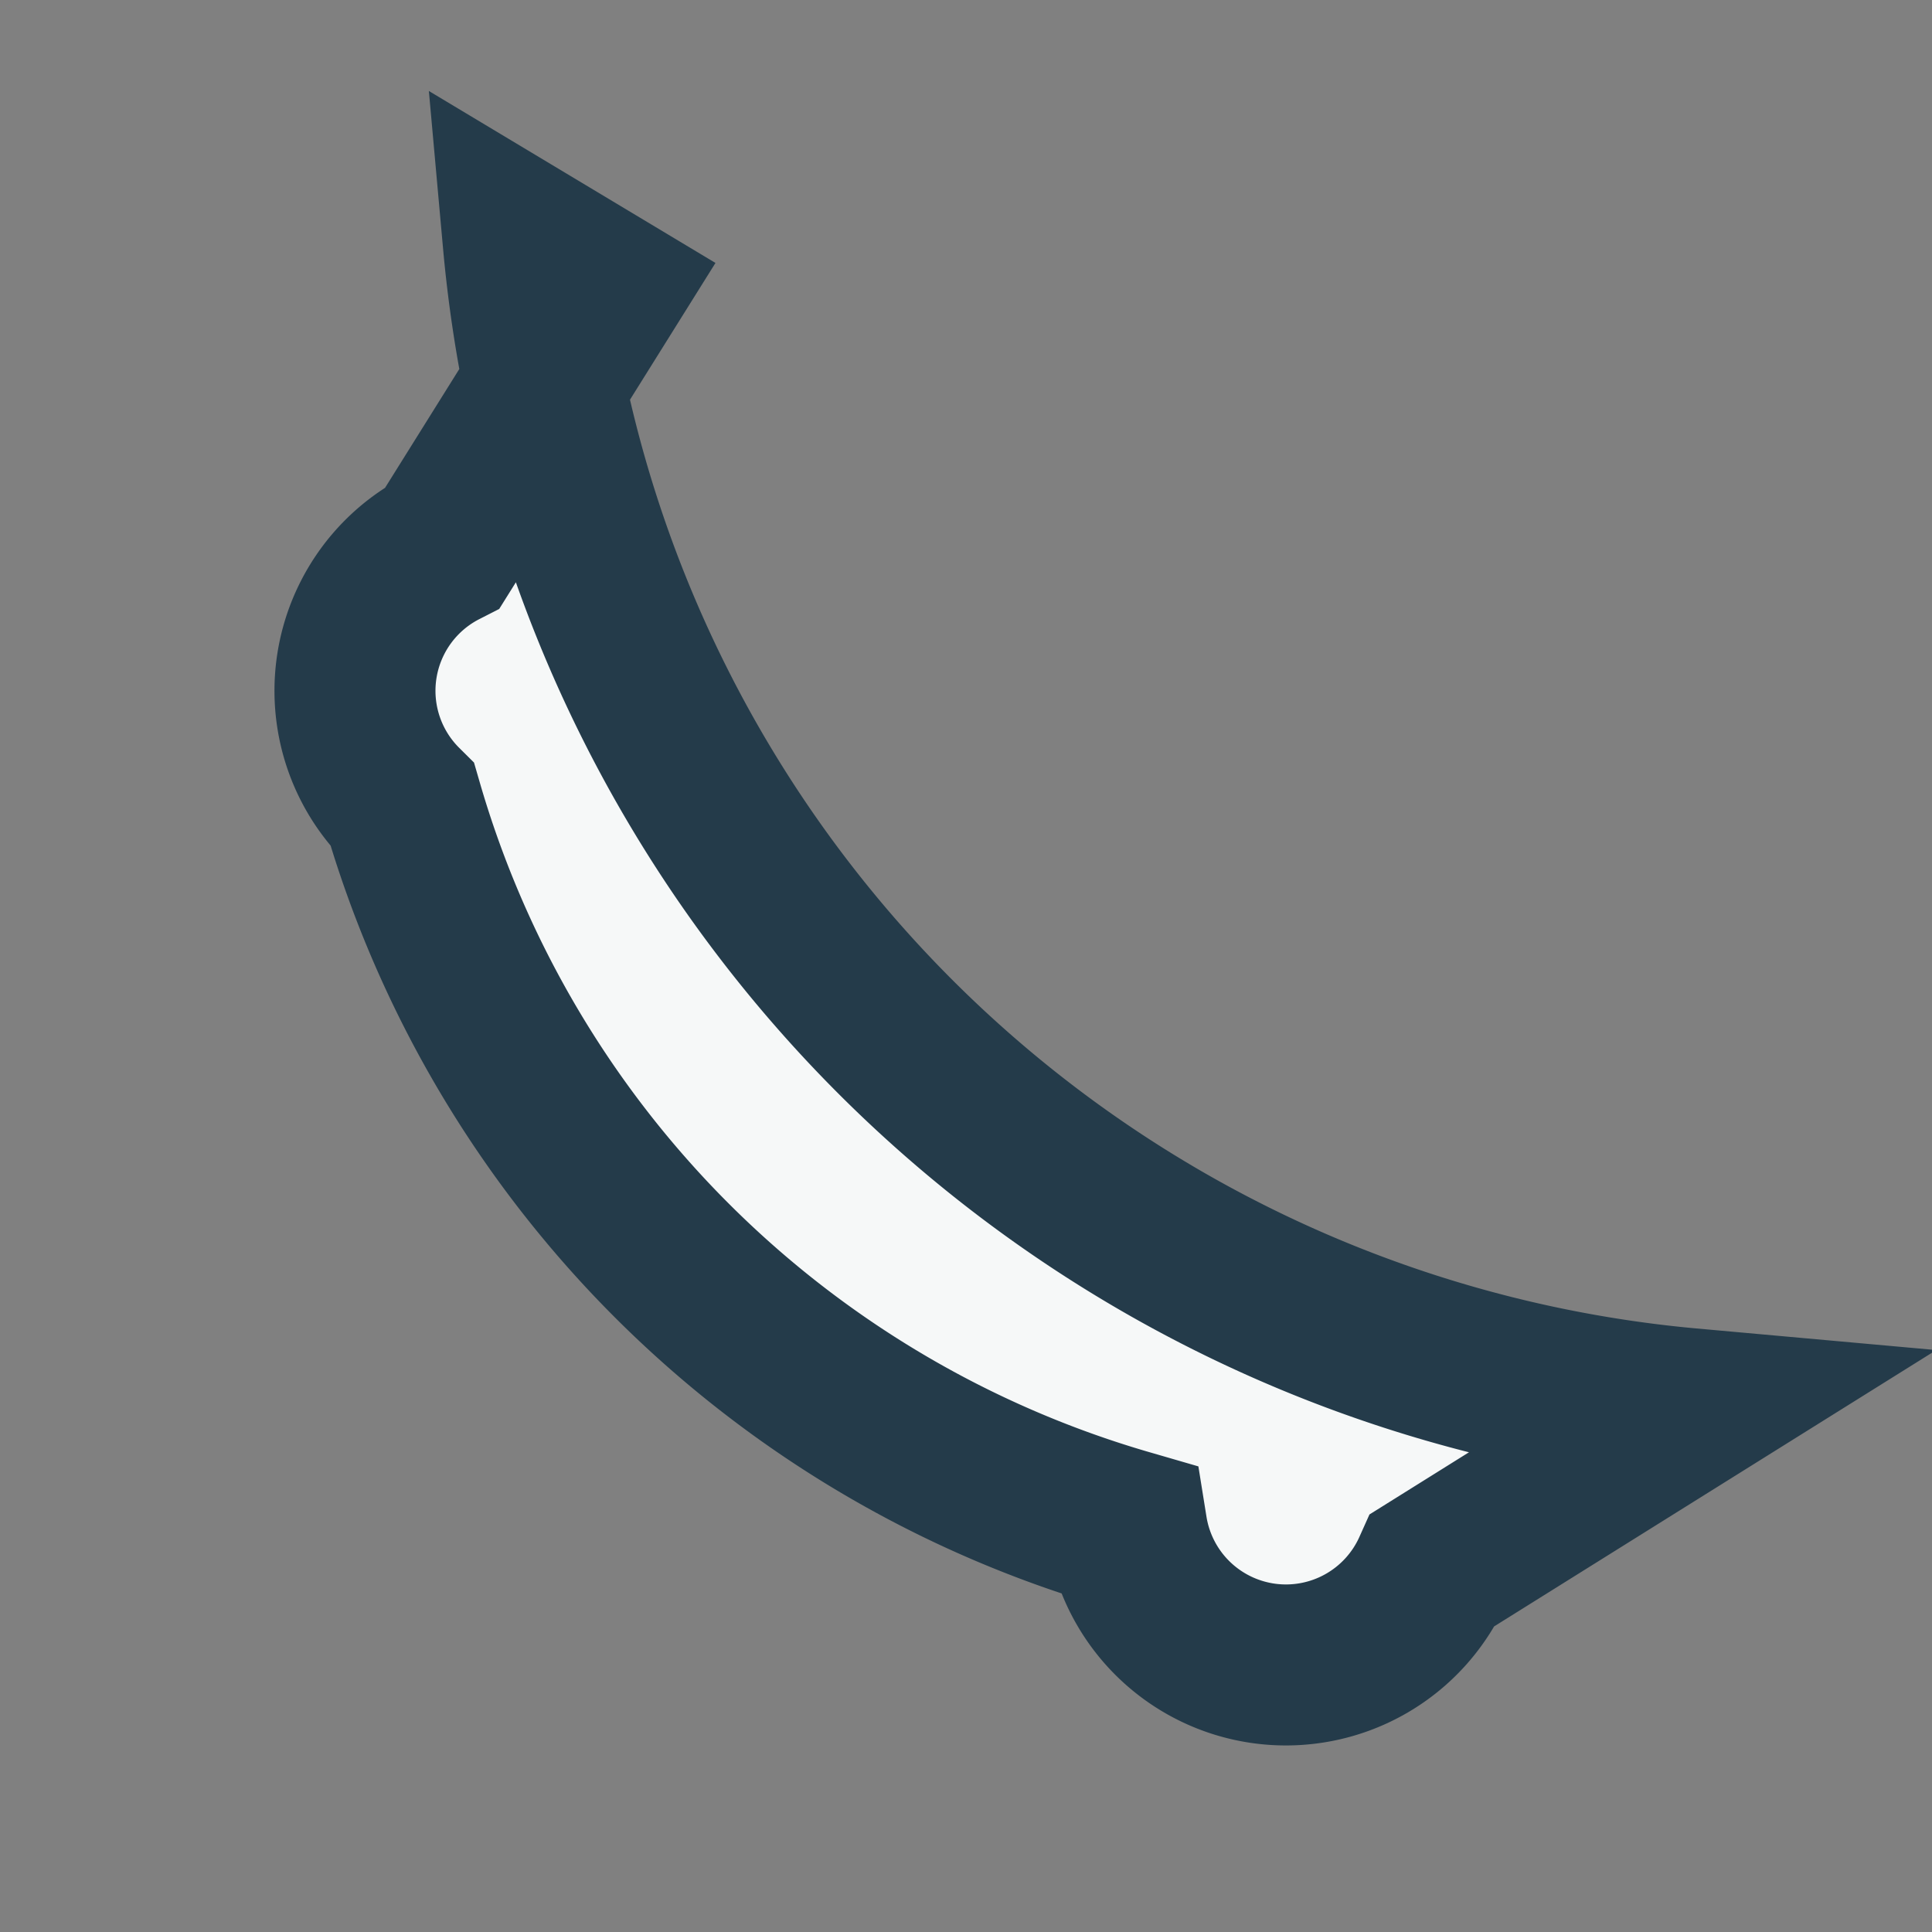 <?xml version="1.0" encoding="UTF-8"?>
<svg xmlns="http://www.w3.org/2000/svg" width="24" height="24" viewBox="0 0 24 24"><rect x="0" y="0" width="24" height="24" fill="#808080" stroke="none"/><path d="M6.5 3A16 16 0 0 0 21 17.5l-3.2 2A2 2 0 0 1 14 19a13.2 13.2 0 0 1-9-9 2 2 0 0 1 .5-3.2l2-3.2z" fill="#F6F8F8" stroke="#243B4A" stroke-width="2"/></svg>